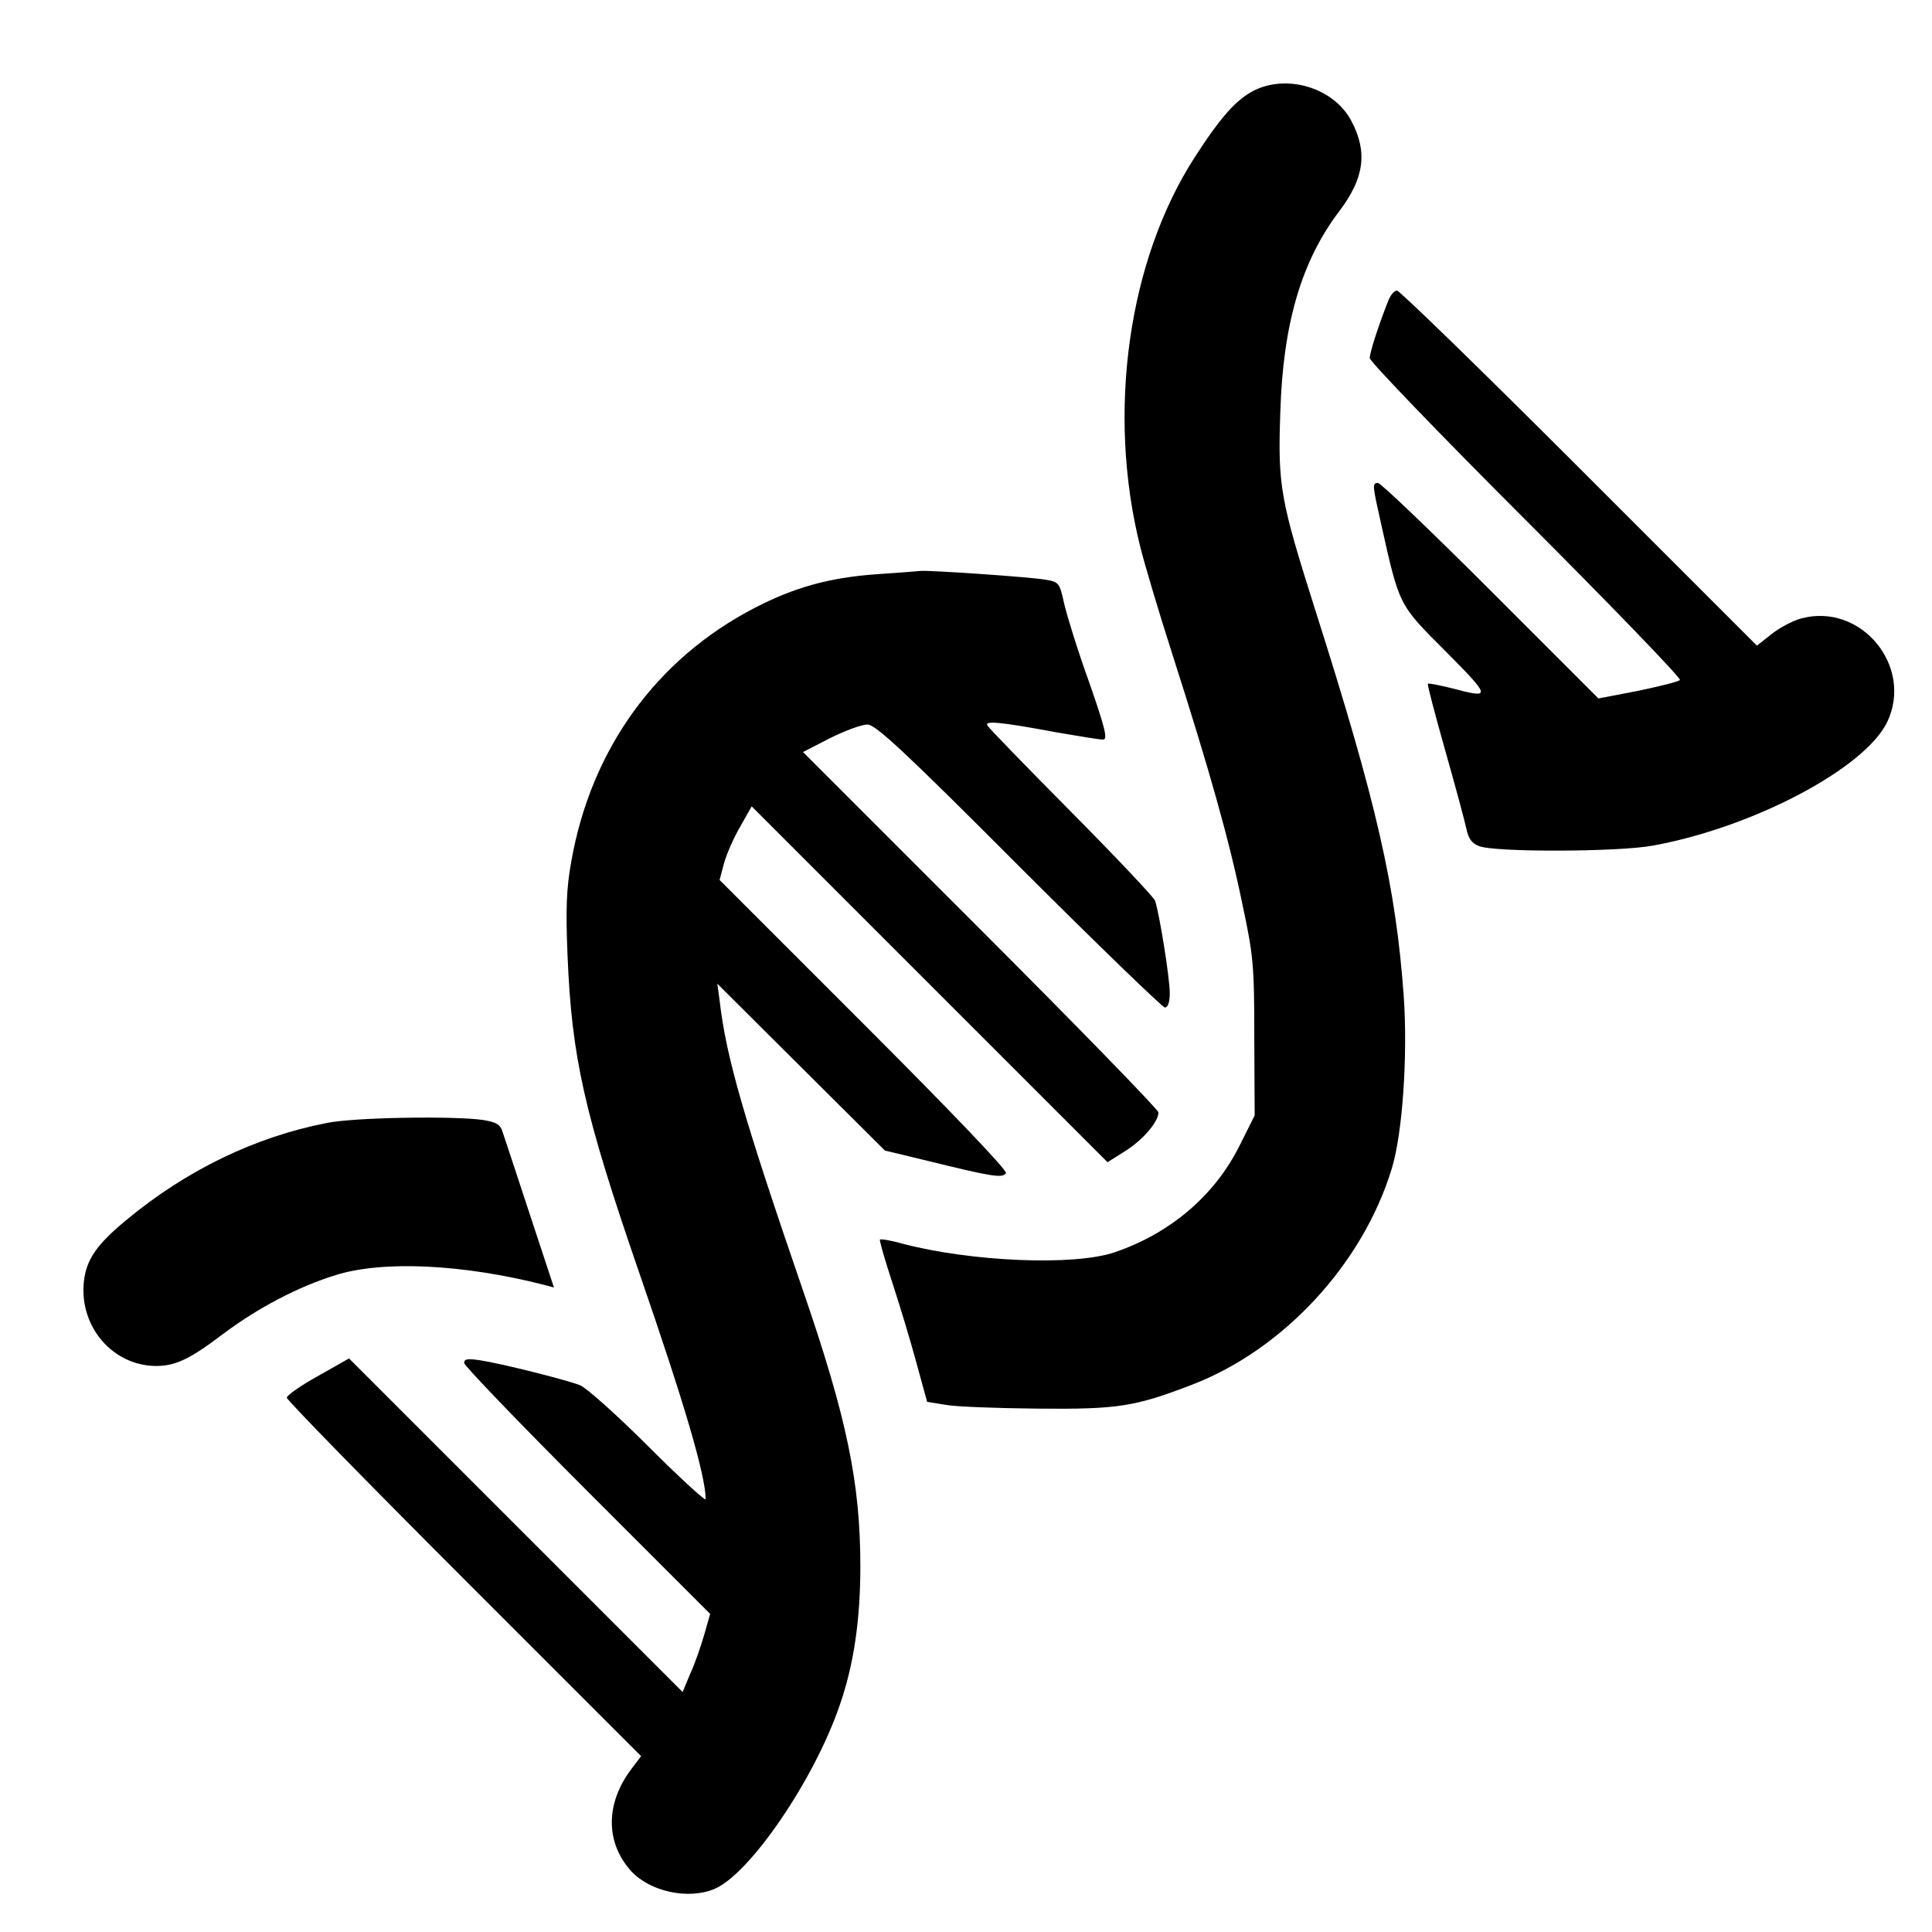 <?xml version="1.0" standalone="no"?>
<!DOCTYPE svg PUBLIC "-//W3C//DTD SVG 20010904//EN"
 "http://www.w3.org/TR/2001/REC-SVG-20010904/DTD/svg10.dtd">
<svg version="1.0" xmlns="http://www.w3.org/2000/svg"
 width="512pt" height="512pt" viewBox="0 0 512 512"
 preserveAspectRatio="xMidYMid meet">
<g transform="translate(0,512) scale(0.1,-0.1)"
fill="#000000" stroke="none">
<path d="M3323 4880 c-47 -24 -88 -70 -157 -177 -176 -273 -233 -674 -145
-1029 11 -45 49 -173 85 -285 99 -309 152 -497 186 -663 30 -140 32 -165 32
-357 l1 -205 -39 -78 c-66 -134 -185 -235 -333 -285 -107 -36 -377 -25 -561
23 -31 9 -58 13 -60 11 -2 -2 13 -54 33 -115 20 -61 49 -157 64 -213 l28 -102
49 -8 c27 -5 137 -9 244 -10 213 -2 257 5 408 63 243 93 453 320 530 572 29
93 43 301 32 459 -21 289 -71 509 -234 1021 -93 294 -100 329 -93 526 7 234
56 400 156 532 66 87 76 156 33 238 -45 88 -169 127 -259 82z"/>
<path d="M3679 4323 c-26 -66 -49 -137 -49 -152 0 -9 187 -203 415 -431 228
-228 411 -418 407 -422 -5 -5 -55 -17 -112 -29 l-104 -20 -286 286 c-157 157
-291 285 -298 285 -16 0 -15 -5 8 -108 49 -219 46 -213 171 -338 121 -122 122
-126 17 -98 -33 8 -62 14 -64 12 -2 -2 19 -81 46 -177 27 -95 52 -188 56 -207
5 -25 14 -39 33 -46 39 -17 370 -16 461 1 265 48 561 204 621 327 71 148 -69
318 -228 275 -22 -6 -58 -25 -79 -42 l-38 -30 -471 471 c-258 258 -476 470
-483 470 -7 0 -17 -12 -23 -27z"/>
<path d="M2320 3598 c-123 -9 -216 -35 -320 -89 -261 -135 -434 -375 -486
-672 -13 -71 -15 -127 -10 -248 11 -271 44 -418 189 -839 120 -347 177 -540
177 -603 0 -6 -69 57 -152 140 -84 84 -166 157 -181 162 -38 15 -211 58 -264
66 -33 5 -43 4 -43 -7 0 -7 147 -160 326 -339 l326 -326 -16 -56 c-9 -31 -25
-77 -37 -103 l-20 -48 -442 442 -442 442 -83 -47 c-45 -25 -82 -51 -82 -57 0
-6 211 -222 470 -481 l469 -469 -25 -33 c-70 -92 -70 -196 -1 -272 50 -54 151
-76 220 -47 94 39 266 291 333 489 37 107 54 225 54 366 0 222 -36 394 -152
731 -158 460 -204 620 -221 769 l-6 44 222 -221 222 -221 120 -29 c163 -40
192 -45 201 -31 4 7 -143 161 -376 394 l-383 383 12 45 c7 25 26 68 43 97 l30
53 472 -472 471 -471 46 29 c47 29 89 78 89 103 0 7 -212 225 -471 484 l-471
471 72 37 c40 20 84 36 99 36 21 0 99 -72 401 -375 206 -206 381 -375 387
-375 8 0 13 14 13 38 0 41 -28 214 -39 245 -4 10 -104 116 -222 235 -118 119
-218 222 -222 229 -9 14 34 10 184 -18 58 -10 113 -19 122 -19 13 0 7 27 -37
153 -30 83 -59 177 -66 208 -12 55 -14 57 -51 63 -41 7 -303 25 -329 23 -8 -1
-62 -5 -120 -9z"/>
<path d="M866 2144 c-190 -37 -372 -125 -531 -257 -80 -66 -107 -106 -113
-166 -11 -118 77 -220 191 -221 52 0 90 18 177 84 93 70 202 127 300 157 125
39 336 29 552 -26 l26 -7 -64 194 c-35 106 -67 204 -72 218 -6 20 -16 26 -52
32 -78 11 -341 7 -414 -8z"/>
</g>
</svg>
